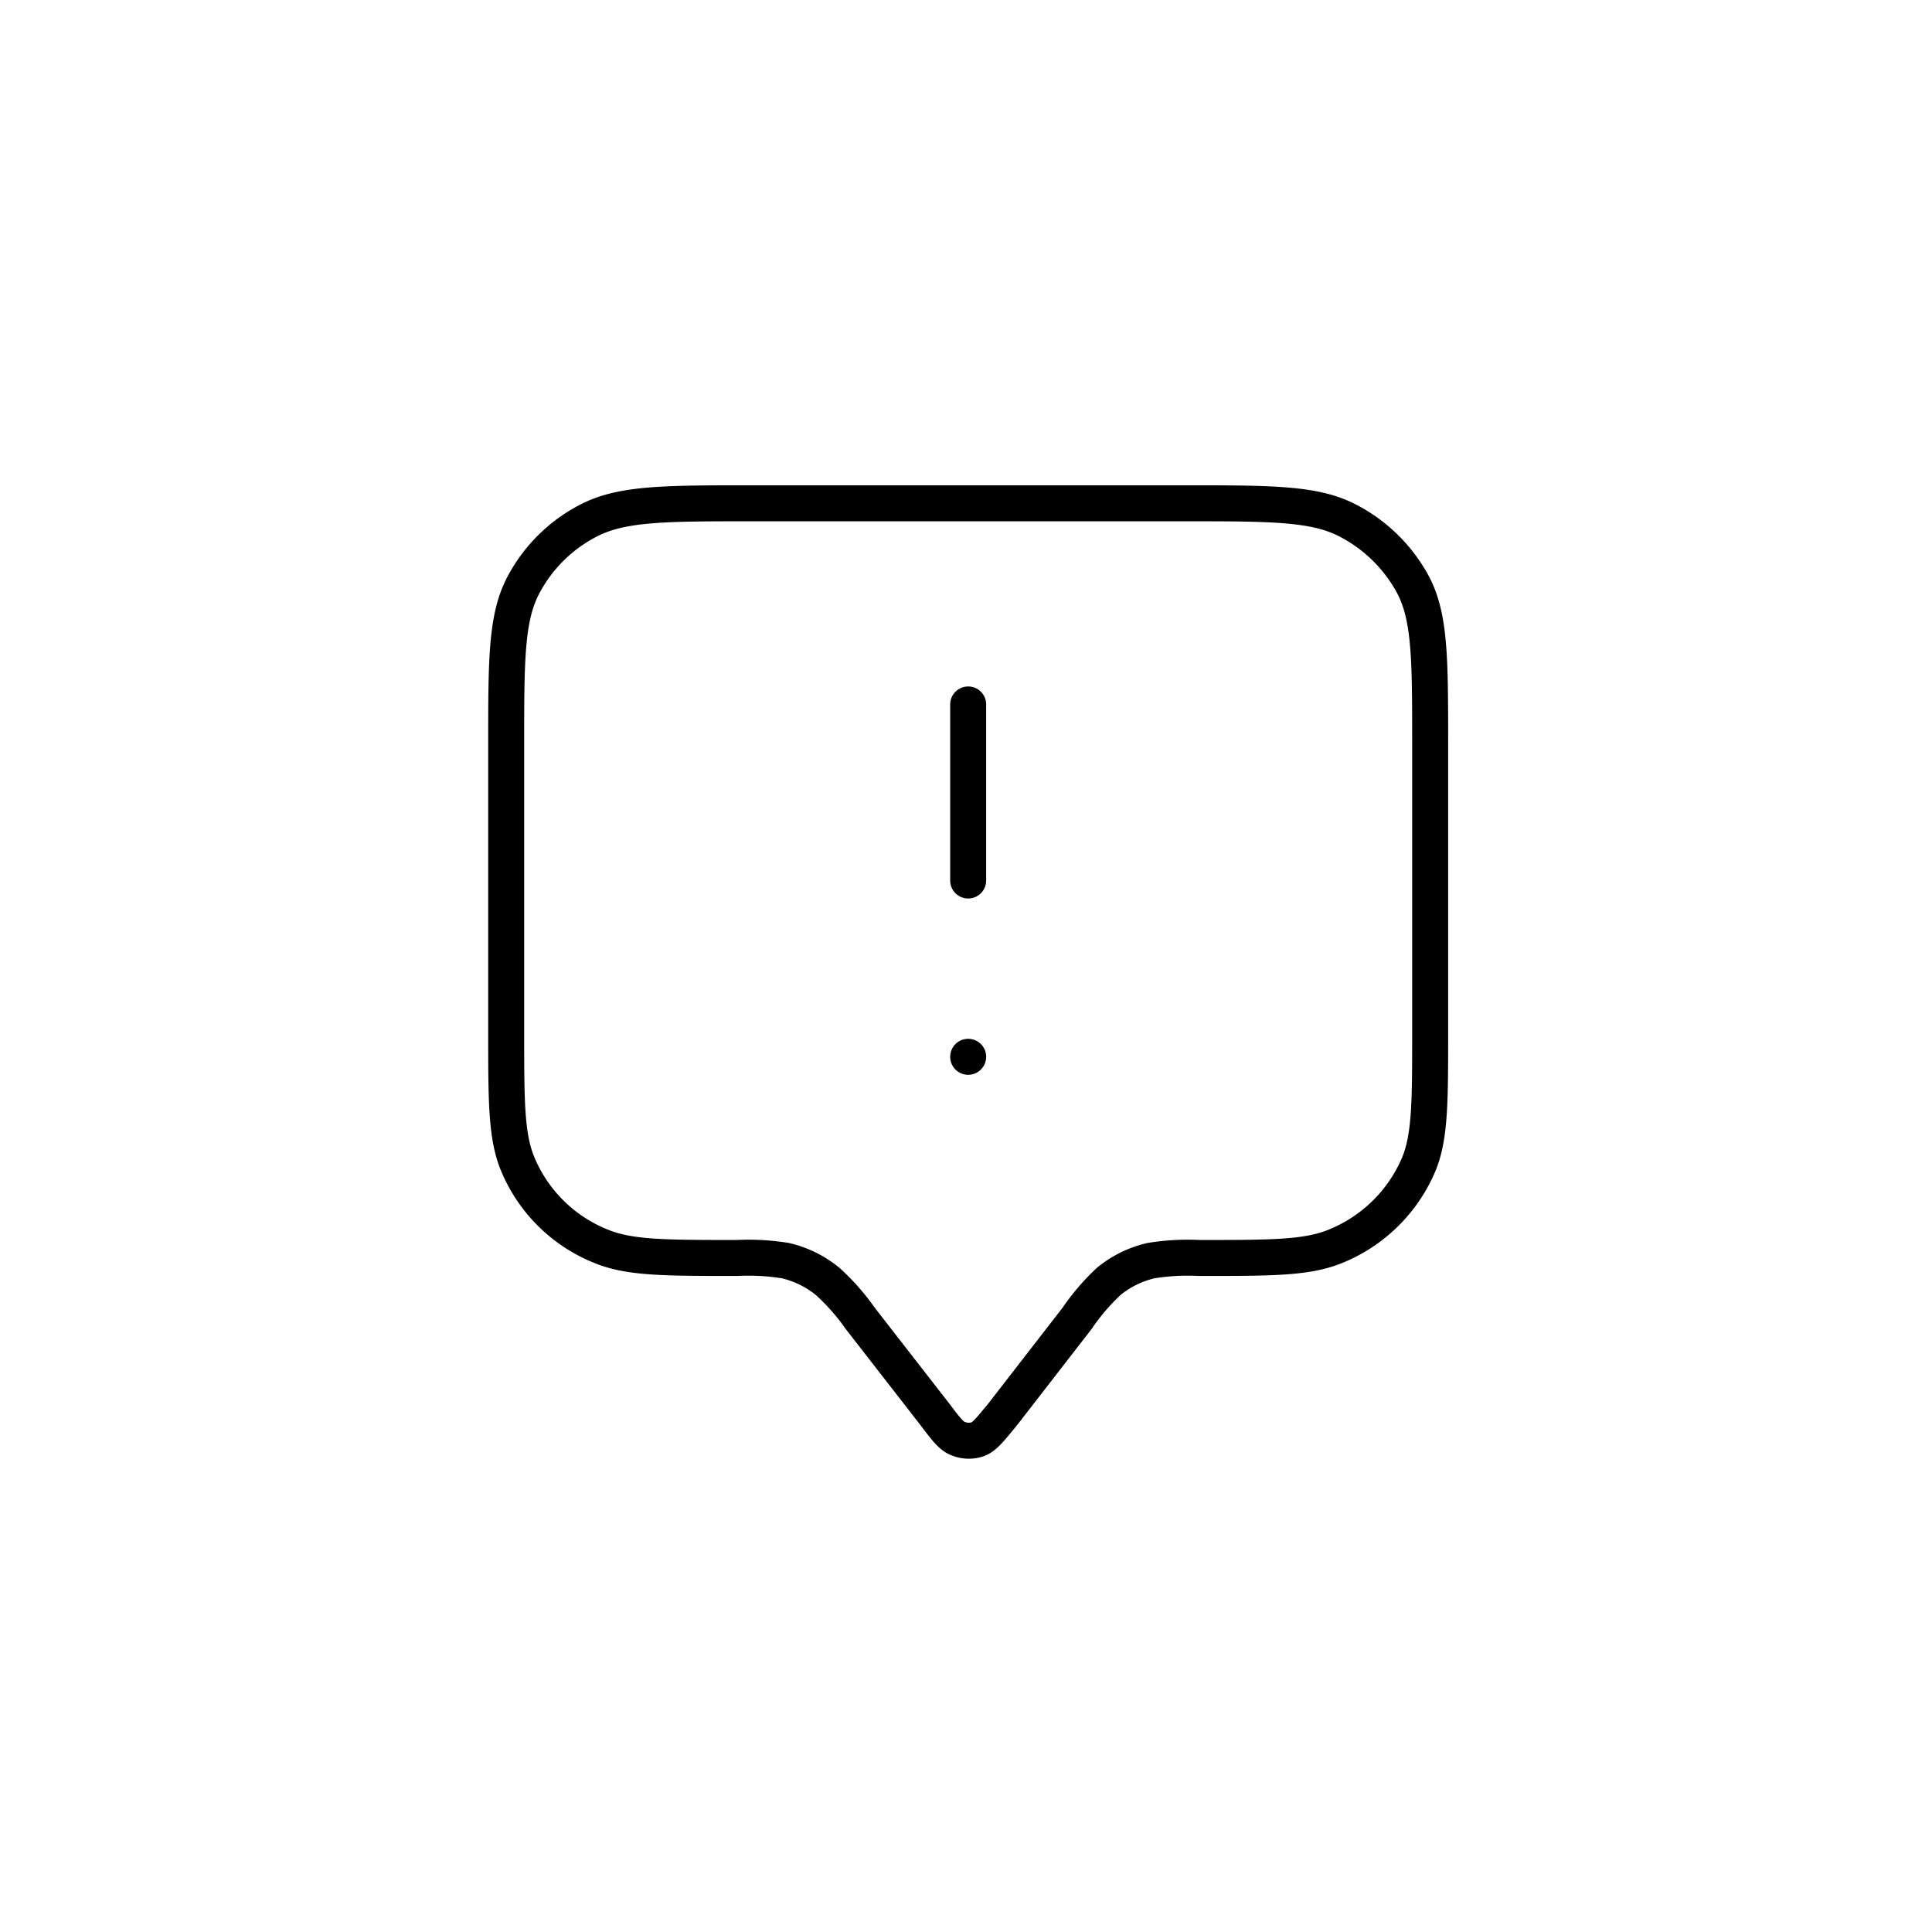 <svg id="Layer_1" data-name="Layer 1" xmlns="http://www.w3.org/2000/svg" viewBox="0 0 80 80"><defs><style>.cls-1{fill:none;stroke:#000;stroke-linecap:round;stroke-linejoin:round;stroke-width:1.49px;}</style></defs><path class="cls-1" d="M40.09,36.46V29.17m0,14.59h0M35.62,54.59l3.11,4c.46.61.69.91,1,1a1.13,1.13,0,0,0,.77,0c.28-.11.51-.41,1-1l3.1-4a9.12,9.12,0,0,1,1.31-1.53,4.29,4.29,0,0,1,1.75-.86,9.56,9.56,0,0,1,2-.11c3,0,4.45,0,5.63-.48a6.32,6.32,0,0,0,3.45-3.38c.48-1.15.48-2.6.48-5.52V30.84c0-3.5,0-5.25-.69-6.59a6.4,6.4,0,0,0-2.79-2.73c-1.36-.68-3.15-.68-6.72-.68H31.16c-3.57,0-5.35,0-6.72.68a6.32,6.32,0,0,0-2.78,2.73c-.7,1.34-.7,3.09-.7,6.59V42.71c0,2.92,0,4.37.49,5.52a6.25,6.25,0,0,0,3.45,3.38c1.17.48,2.65.48,5.62.48a9.56,9.56,0,0,1,2,.11,4.29,4.29,0,0,1,1.75.86A9.12,9.12,0,0,1,35.62,54.59Z"/></svg>